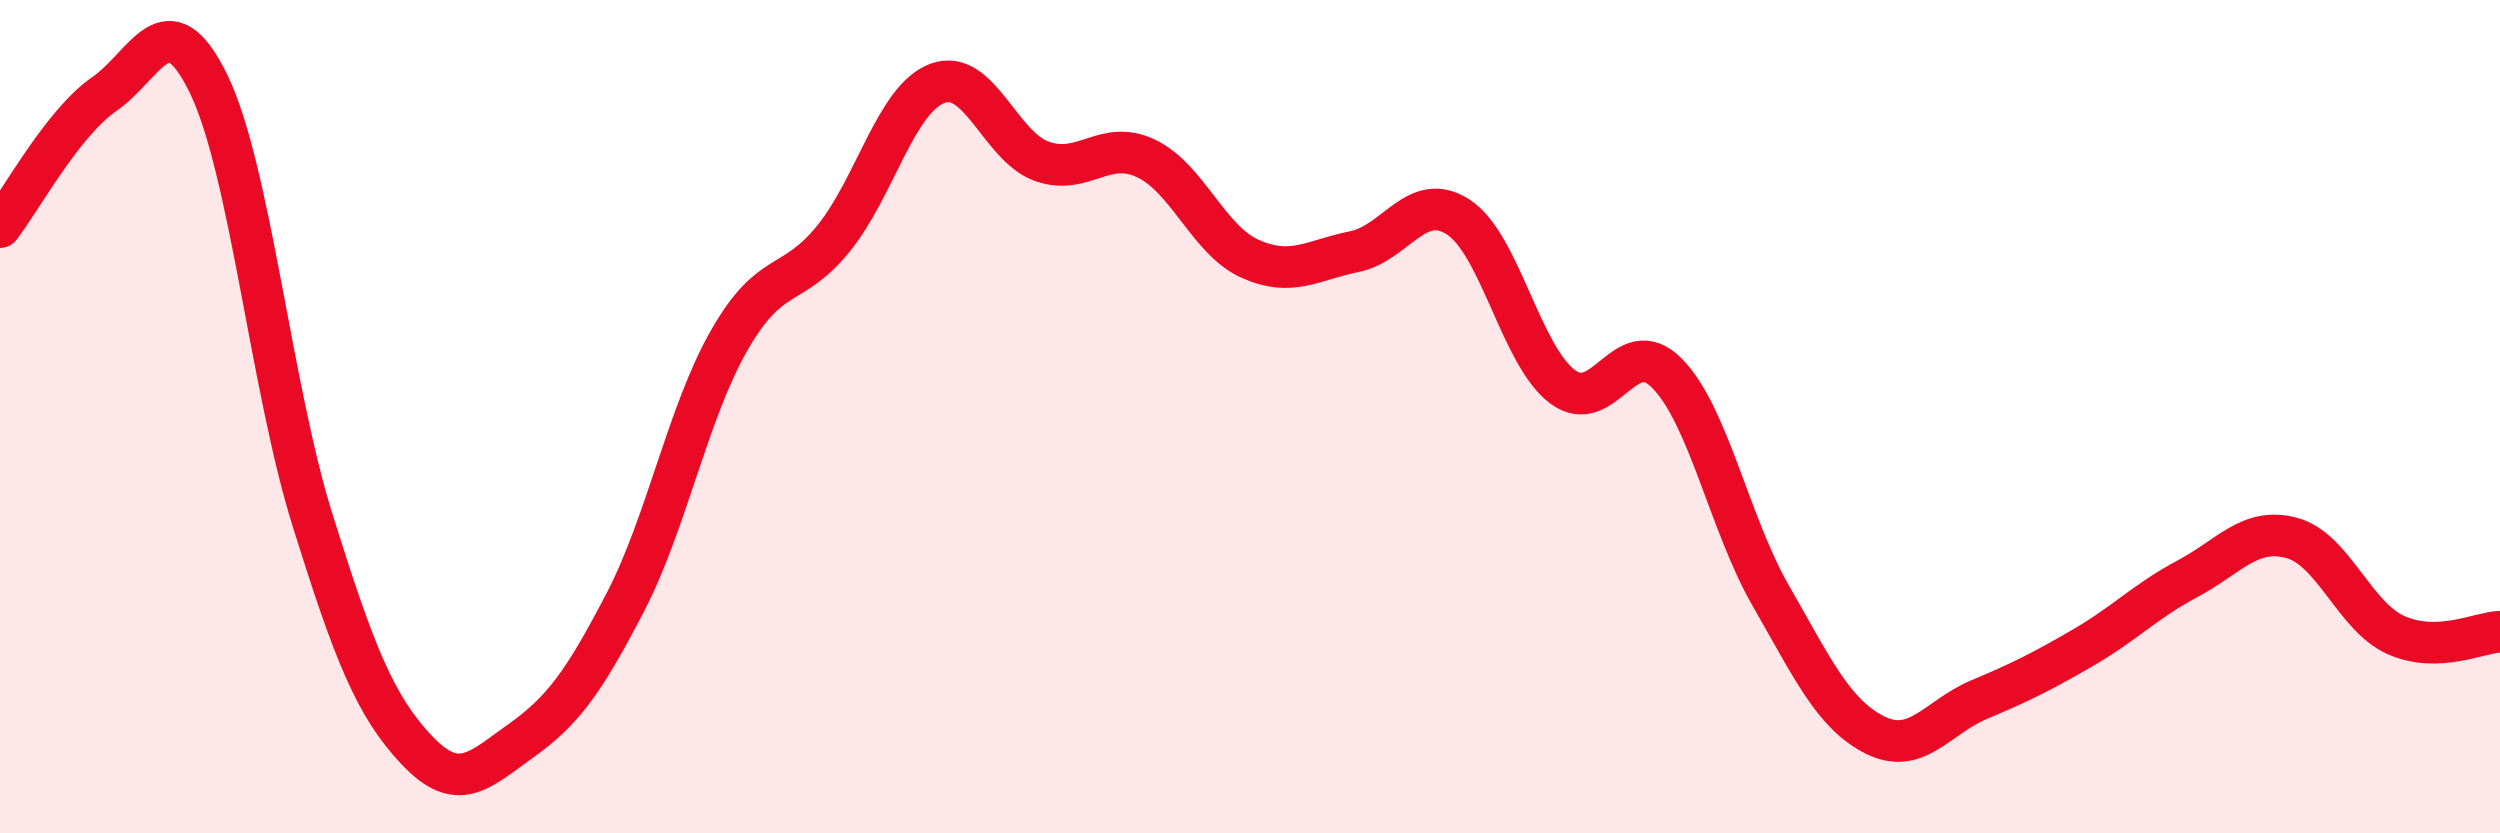
    <svg width="60" height="20" viewBox="0 0 60 20" xmlns="http://www.w3.org/2000/svg">
      <path
        d="M 0,5.45 C 0.5,4.81 1.5,2.95 2.5,2.26 C 3.5,1.57 4,-0.04 5,2 C 6,4.04 6.5,9.28 7.5,12.48 C 8.5,15.68 9,16.94 10,18 C 11,19.06 11.5,18.49 12.5,17.78 C 13.5,17.07 14,16.39 15,14.47 C 16,12.55 16.5,9.92 17.5,8.17 C 18.5,6.42 19,6.96 20,5.73 C 21,4.5 21.5,2.37 22.5,2 C 23.5,1.63 24,3.51 25,3.87 C 26,4.23 26.5,3.33 27.5,3.8 C 28.5,4.27 29,5.76 30,6.21 C 31,6.66 31.5,6.24 32.5,6.04 C 33.5,5.84 34,4.56 35,5.21 C 36,5.86 36.5,8.53 37.5,9.28 C 38.5,10.03 39,7.95 40,8.95 C 41,9.95 41.5,12.56 42.5,14.3 C 43.5,16.04 44,17.14 45,17.64 C 46,18.14 46.5,17.21 47.5,16.79 C 48.5,16.37 49,16.12 50,15.54 C 51,14.96 51.5,14.42 52.5,13.89 C 53.5,13.36 54,12.64 55,12.91 C 56,13.18 56.5,14.79 57.5,15.24 C 58.5,15.69 59.5,15.18 60,15.16L60 20L0 20Z"
        fill="#EB0A25"
        opacity="0.1"
        stroke-linecap="round"
        stroke-linejoin="round"
      />
      <path
        d="M 0,5.45 C 0.5,4.81 1.5,2.95 2.5,2.26 C 3.5,1.57 4,-0.04 5,2 C 6,4.04 6.5,9.28 7.5,12.48 C 8.5,15.68 9,16.94 10,18 C 11,19.06 11.5,18.49 12.5,17.78 C 13.5,17.07 14,16.39 15,14.47 C 16,12.55 16.5,9.92 17.5,8.17 C 18.5,6.42 19,6.96 20,5.73 C 21,4.5 21.5,2.37 22.5,2 C 23.5,1.63 24,3.51 25,3.87 C 26,4.23 26.5,3.33 27.5,3.8 C 28.5,4.27 29,5.76 30,6.21 C 31,6.66 31.5,6.24 32.5,6.04 C 33.5,5.84 34,4.56 35,5.21 C 36,5.86 36.5,8.53 37.5,9.28 C 38.5,10.03 39,7.95 40,8.95 C 41,9.95 41.5,12.56 42.5,14.3 C 43.5,16.04 44,17.14 45,17.64 C 46,18.14 46.5,17.21 47.5,16.79 C 48.5,16.37 49,16.12 50,15.54 C 51,14.96 51.5,14.42 52.5,13.89 C 53.5,13.36 54,12.64 55,12.91 C 56,13.18 56.5,14.79 57.5,15.24 C 58.5,15.69 59.5,15.18 60,15.16"
        stroke="#EB0A25"
        stroke-width="1"
        fill="none"
        stroke-linecap="round"
        stroke-linejoin="round"
      />
    </svg>
  